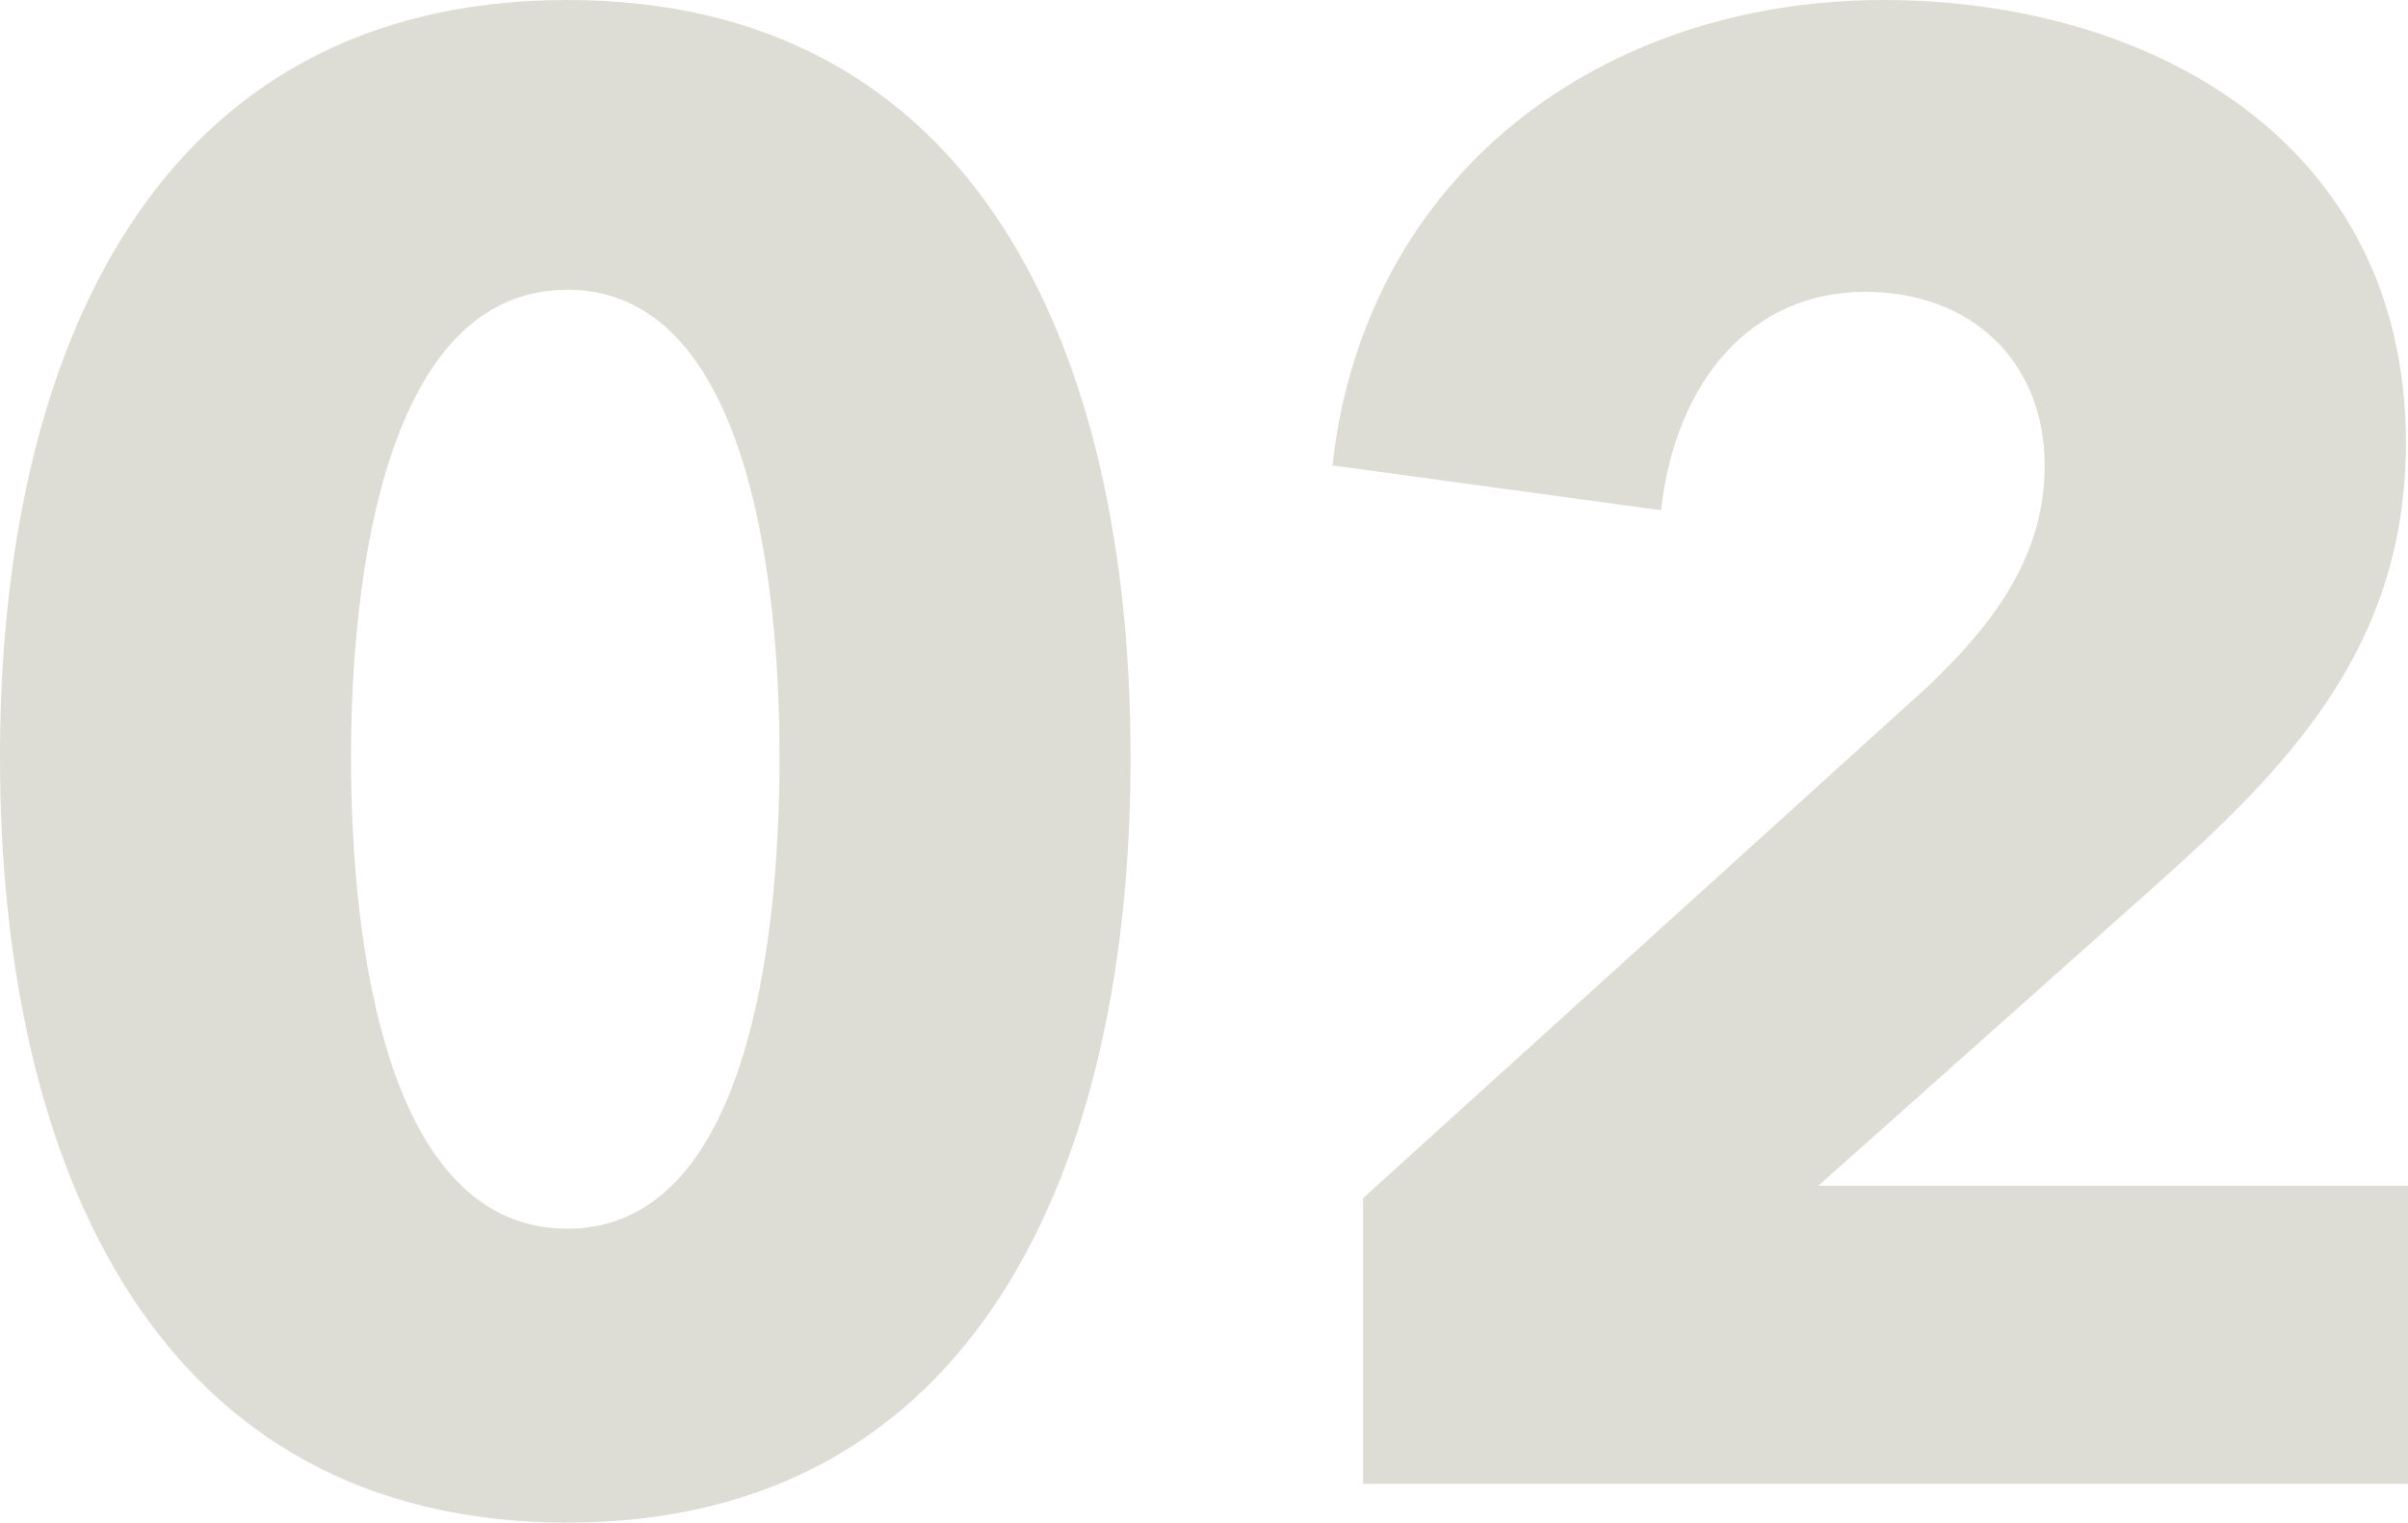 <svg xmlns="http://www.w3.org/2000/svg" width="144.462" height="91.333" viewBox="0 0 144.462 91.333">
  <g id="Group_6475" data-name="Group 6475" transform="translate(0)">
    <path id="Path_1118" data-name="Path 1118" d="M1449.652,1186.254c-24.608,0-34.034-21.3-34.034-45.914,0-24.484,9.426-45.419,34.034-45.419,24.489,0,33.793,20.935,33.793,45.419C1483.445,1164.952,1474.141,1186.254,1449.652,1186.254Zm0-73.949c-10.9,0-12.977,17.144-12.977,28.035,0,11.146,2.081,28.285,12.977,28.285,10.773,0,12.732-17.139,12.732-28.285C1462.384,1129.449,1460.425,1112.3,1449.652,1112.3Z" transform="translate(-1415.618 -1094.92)" fill="#dddcd5"/>
    <path id="Path_1119" data-name="Path 1119" d="M1433.131,1183.927v-17.139l33.788-30.606c4.284-4.045,7.1-8.085,7.1-13.344,0-6.127-4.285-10.411-10.773-10.411-6.856,0-11.385,5.387-12.242,13.1l-19.715-2.688c1.963-17.511,16.165-27.918,33.06-27.918,15.915,0,31.339,8.448,31.339,26.566,0,12.37-7.222,19.592-15.18,26.688l-20.077,17.879h35.385v17.874Z" transform="translate(-1351.353 -1094.92)" fill="#dddcd5"/>
  </g>
</svg>
